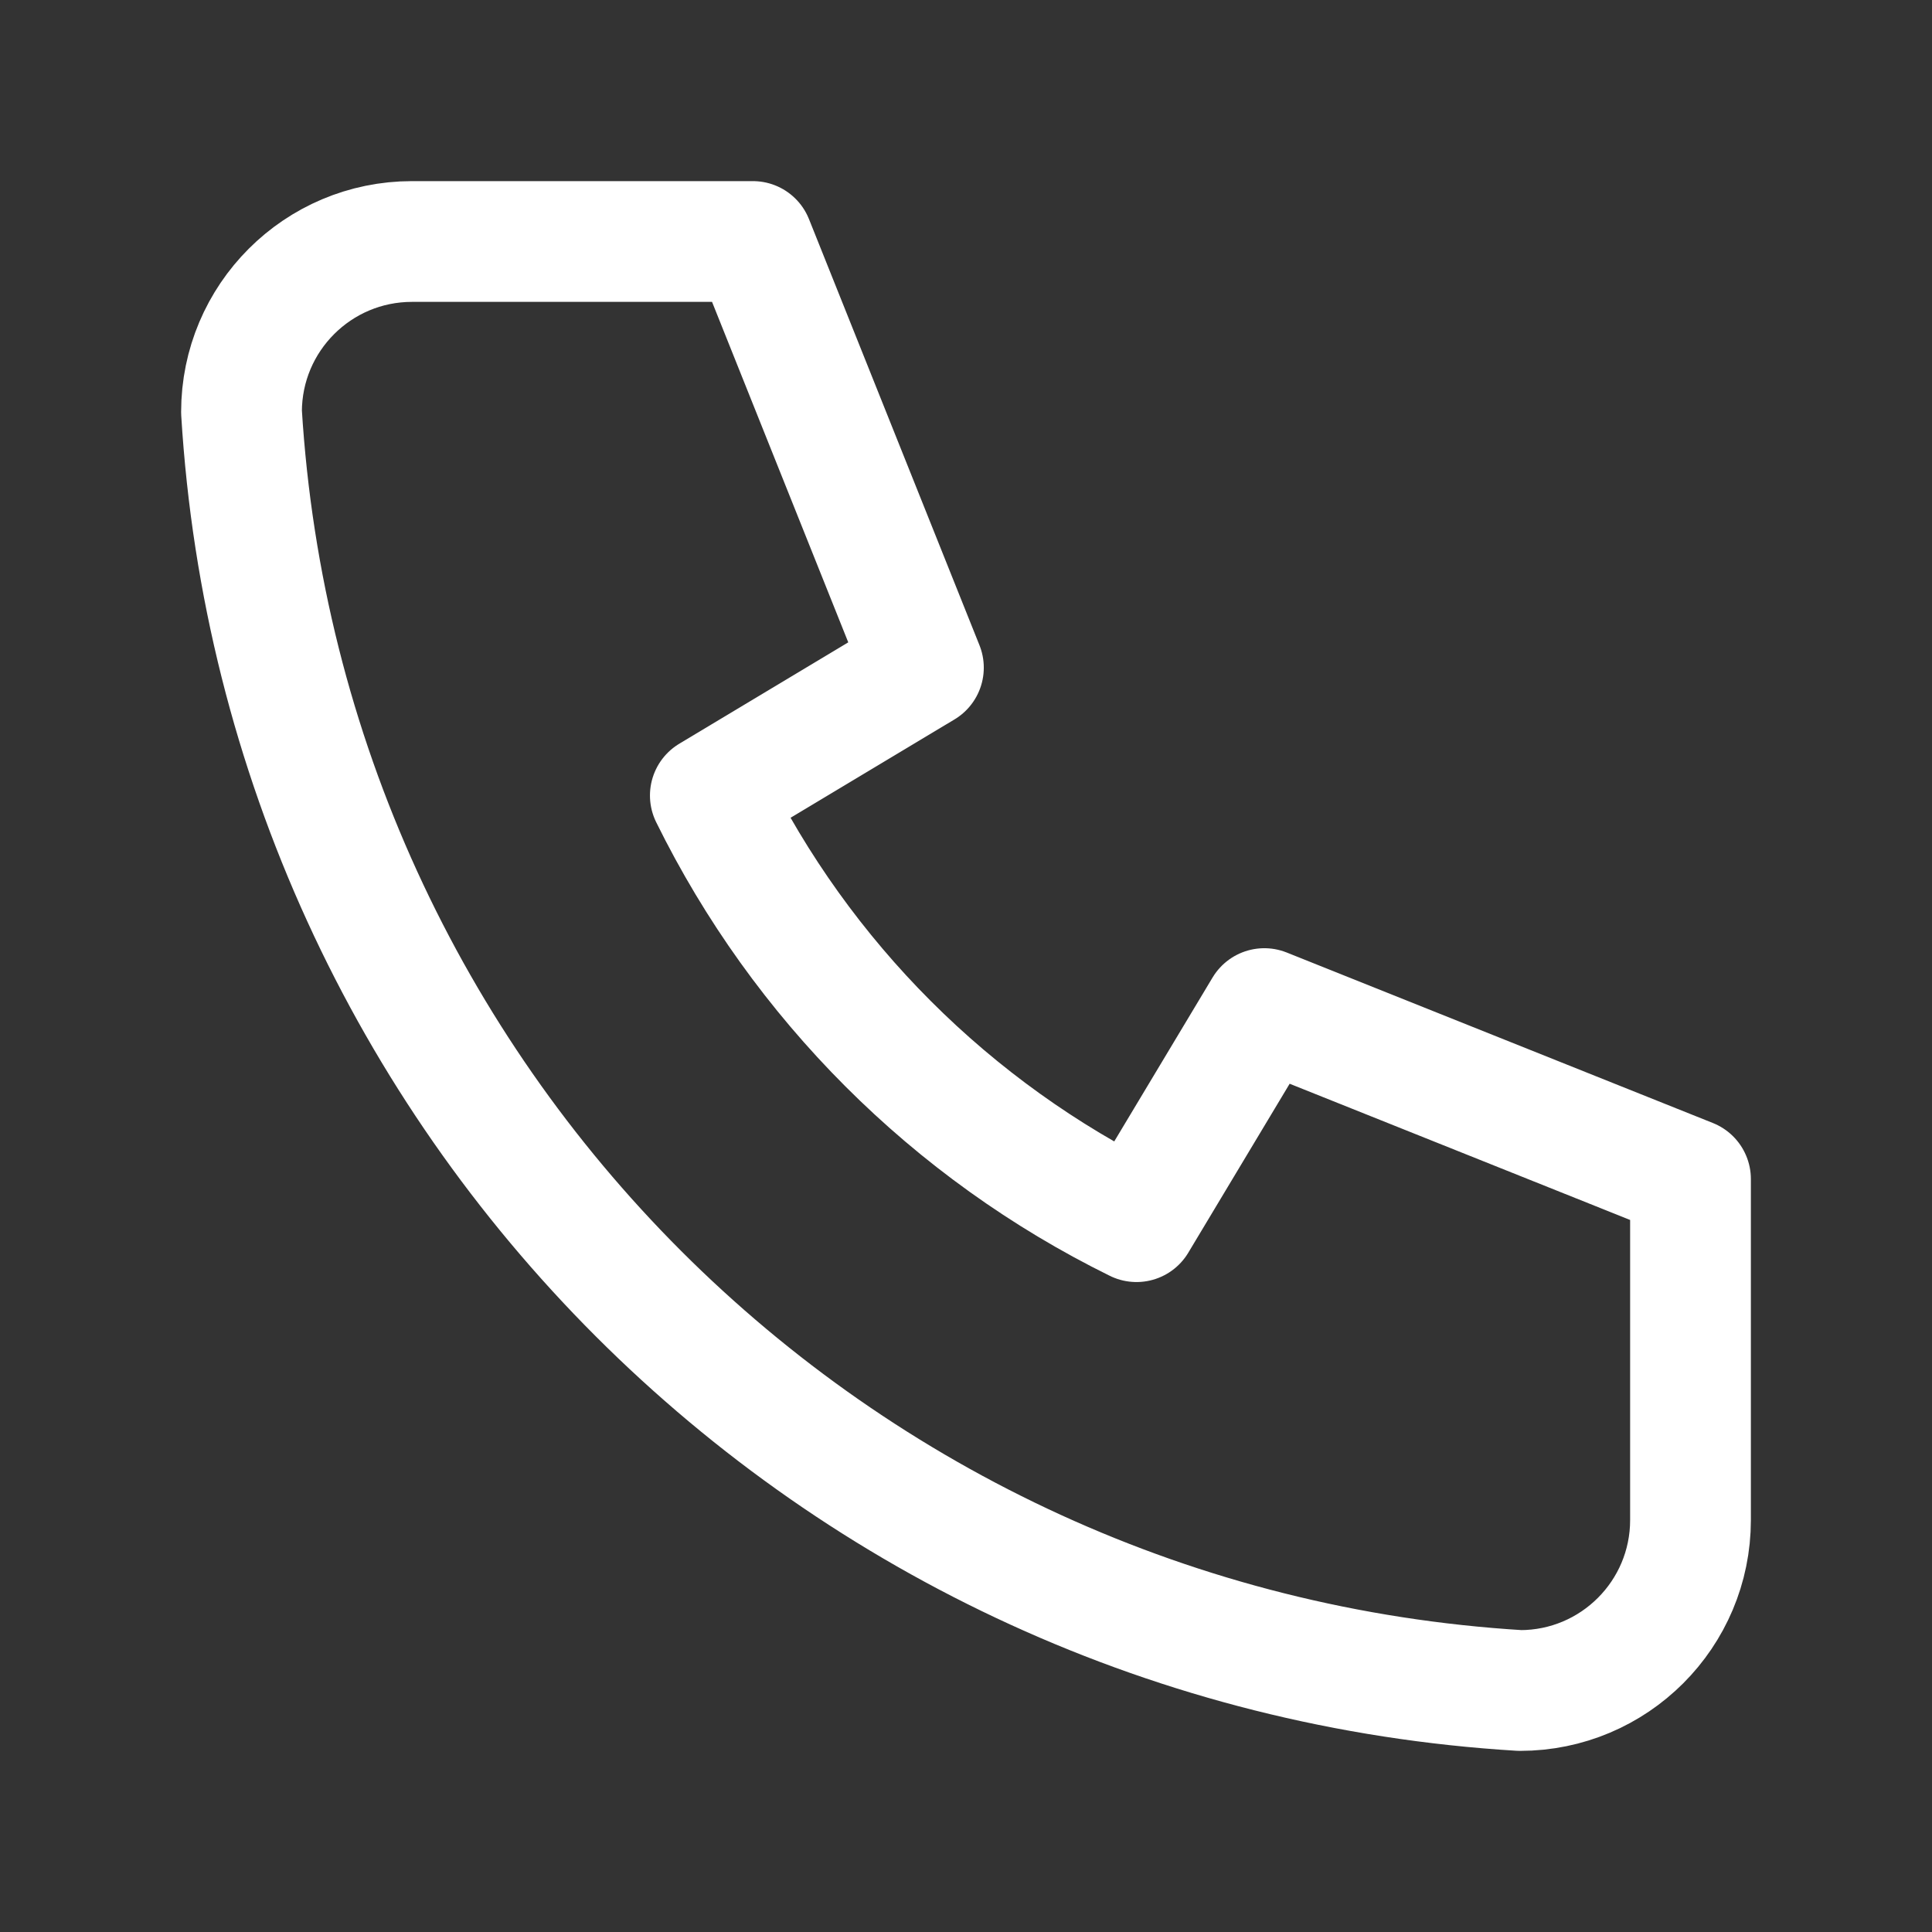 <?xml version="1.0" encoding="UTF-8"?>
<svg width="24px" height="24px" viewBox="0 0 24 24" version="1.1" xmlns="http://www.w3.org/2000/svg" xmlns:xlink="http://www.w3.org/1999/xlink">
    <rect x="0" y="0" width="24" height="24" fill="#333333" stroke="none"/>
    <title>call</title>
    <g id="Design" stroke="none" stroke-width="1" fill="none" fill-rule="evenodd">
        <g id="Home-Copy" transform="translate(-1256, -816)">
            <g id="Group-9-Copy-2" transform="translate(1240, 800)">
                <g id="call" transform="translate(16, 16)">
                    <polygon id="Path" points="0 0 24 0 24 24 0 24"></polygon>
                    <path d="M5.118,3 L9.353,3 L11.471,8.294 L8.824,9.882 C9.957,12.182 11.818,14.043 14.118,15.176 L15.706,12.529 L21,14.647 L21,18.882 C21,20.052 20.052,21 18.882,21 C10.335,20.481 3.519,13.665 3,5.118 C3,3.948 3.948,3 5.118,3" id="Path" stroke="#FFFFFF" stroke-width="1.5" stroke-linecap="round" stroke-linejoin="round"></path>
                </g>
            </g>
        </g>
    </g>
</svg>